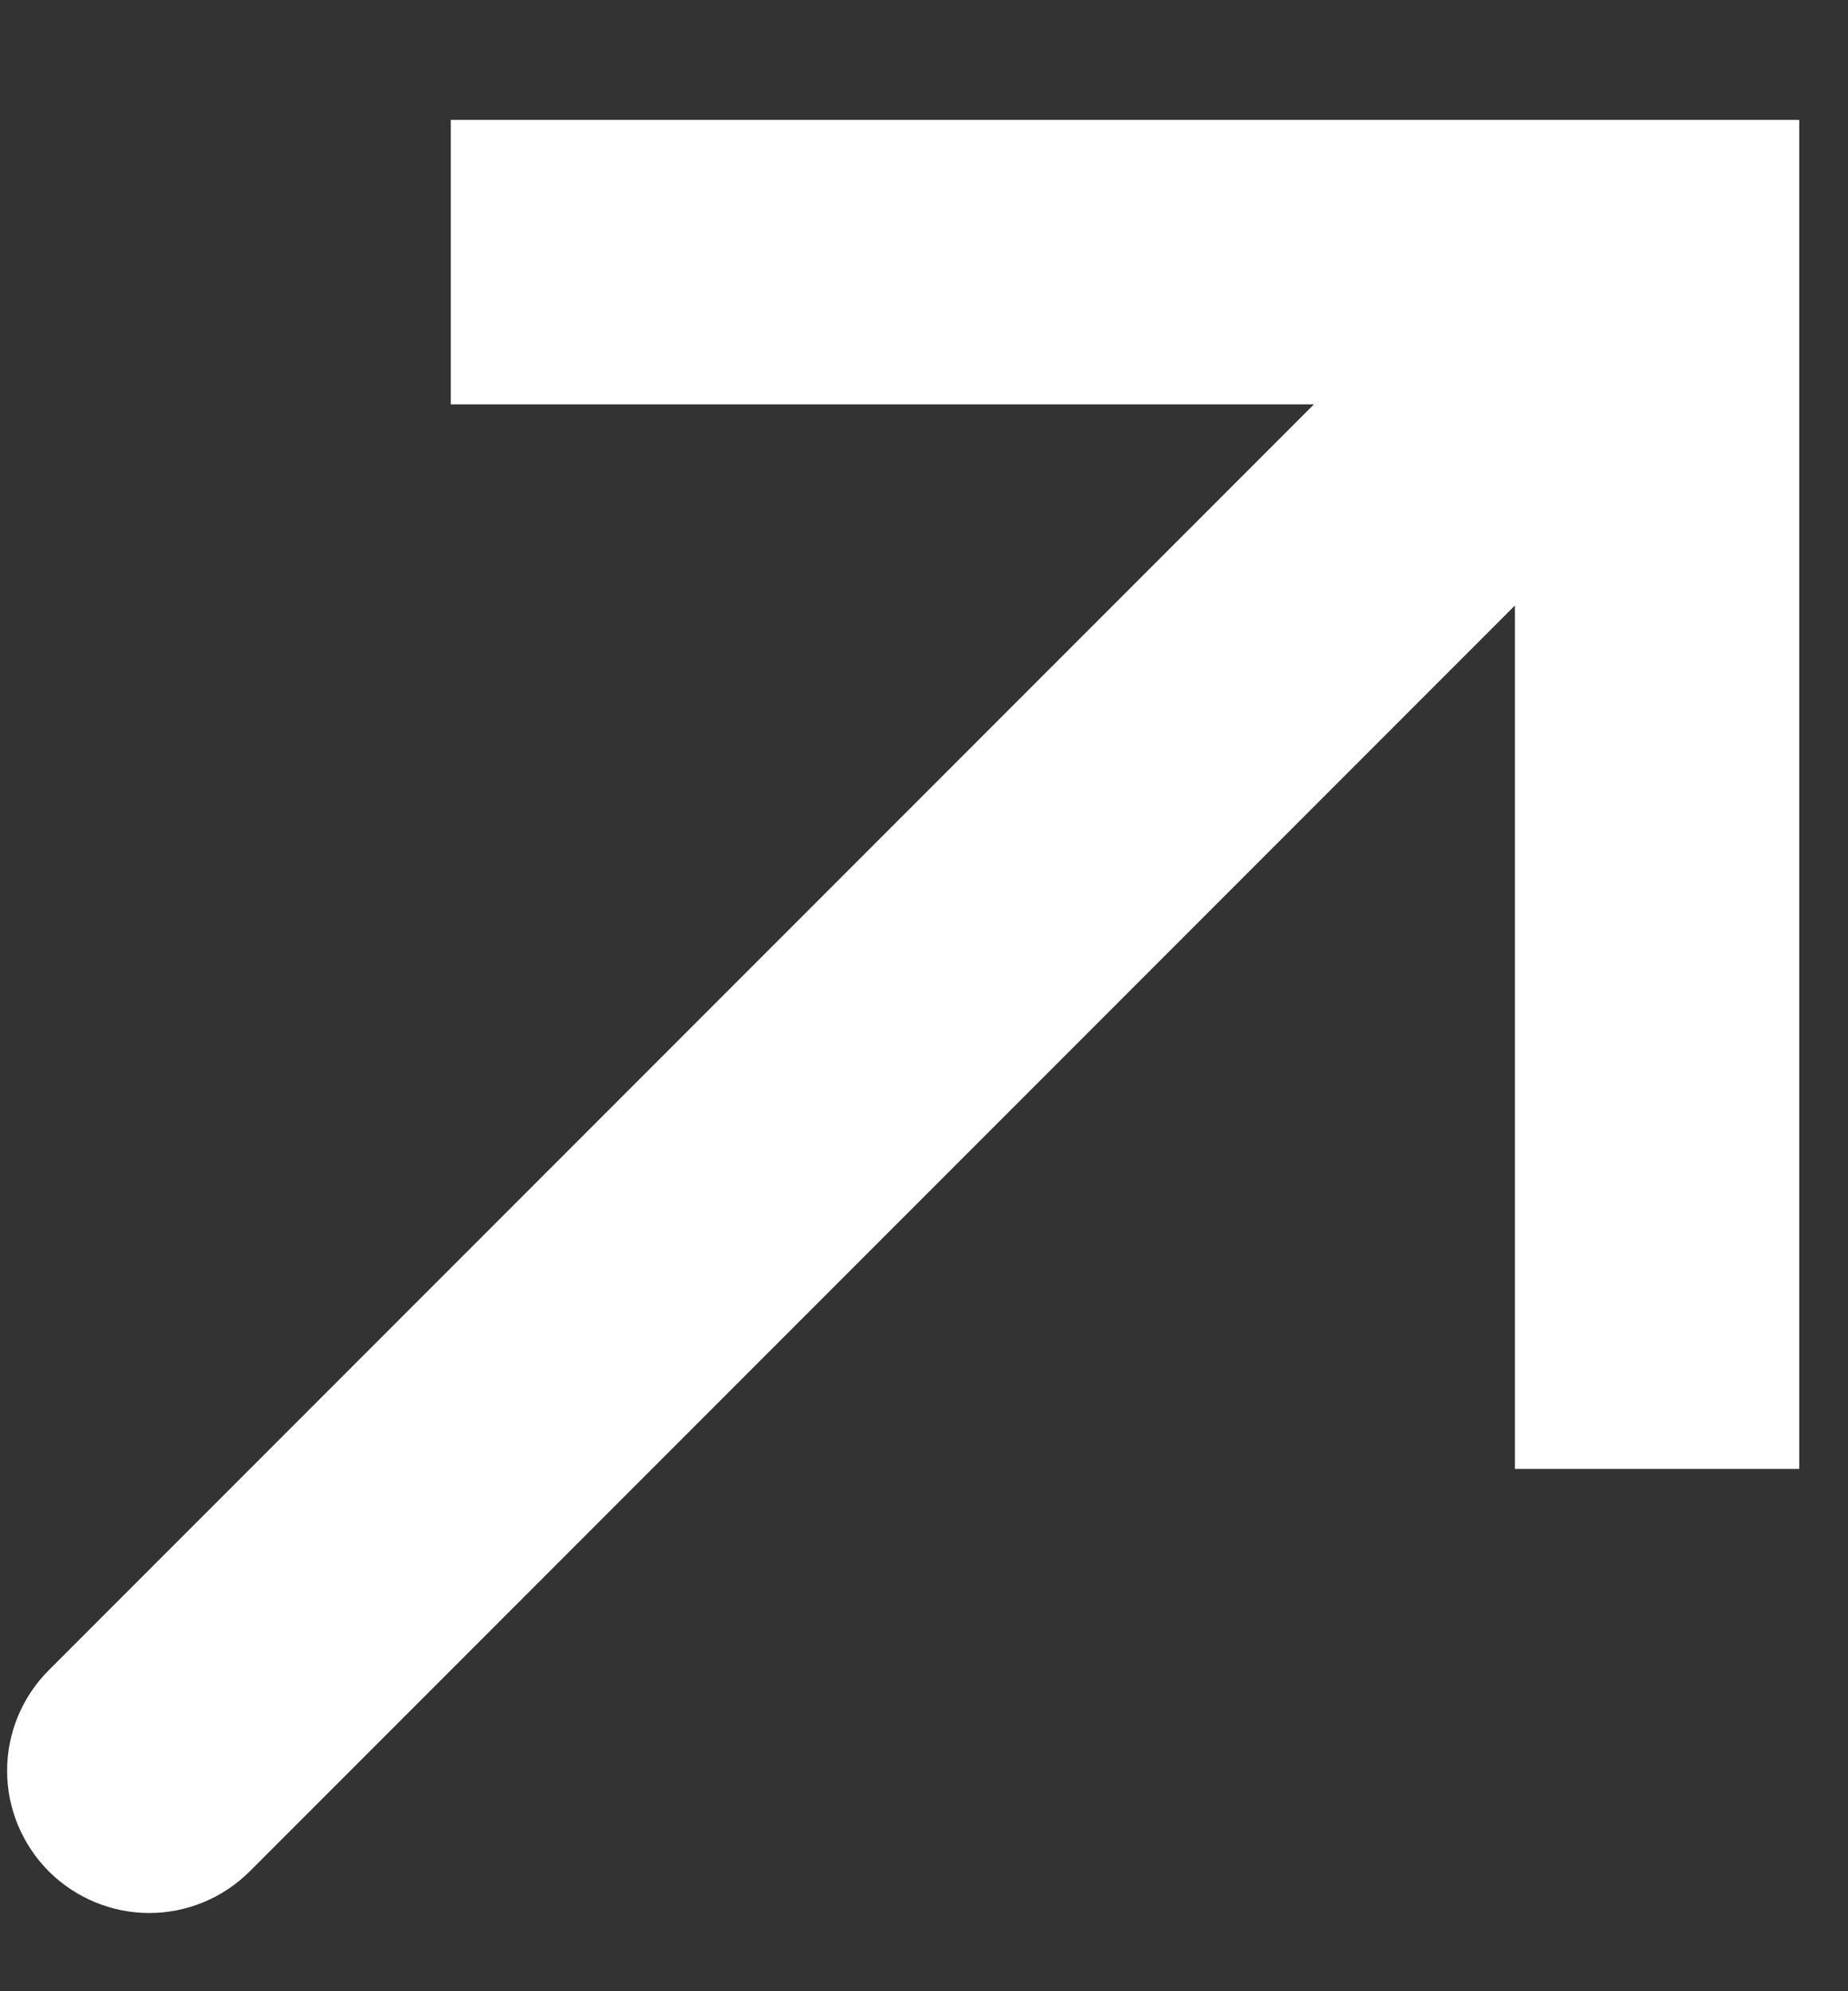 <svg width="13" height="14" viewBox="0 0 13 14" fill="none" xmlns="http://www.w3.org/2000/svg">
<rect x="0" y="0" width="13" height="14" fill="#333333" stroke="none"/>
<path d="M11.657 1.843L11.657 0.843L12.657 0.843L12.657 1.843L11.657 1.843ZM1.757 13.157C1.57 13.344 1.315 13.45 1.05 13.45C0.785 13.45 0.531 13.344 0.343 13.157C0.156 12.969 0.05 12.715 0.05 12.45C0.05 12.184 0.156 11.93 0.343 11.743L1.757 13.157ZM3.171 0.843L11.657 0.843L11.657 2.843L3.171 2.843L3.171 0.843ZM12.657 1.843L12.657 10.328L10.657 10.328L10.657 1.843L12.657 1.843ZM12.364 2.55L1.757 13.157L0.343 11.743L10.95 1.136L12.364 2.55Z" fill="white" style="fill:white;fill-opacity:1;"/>
</svg>
